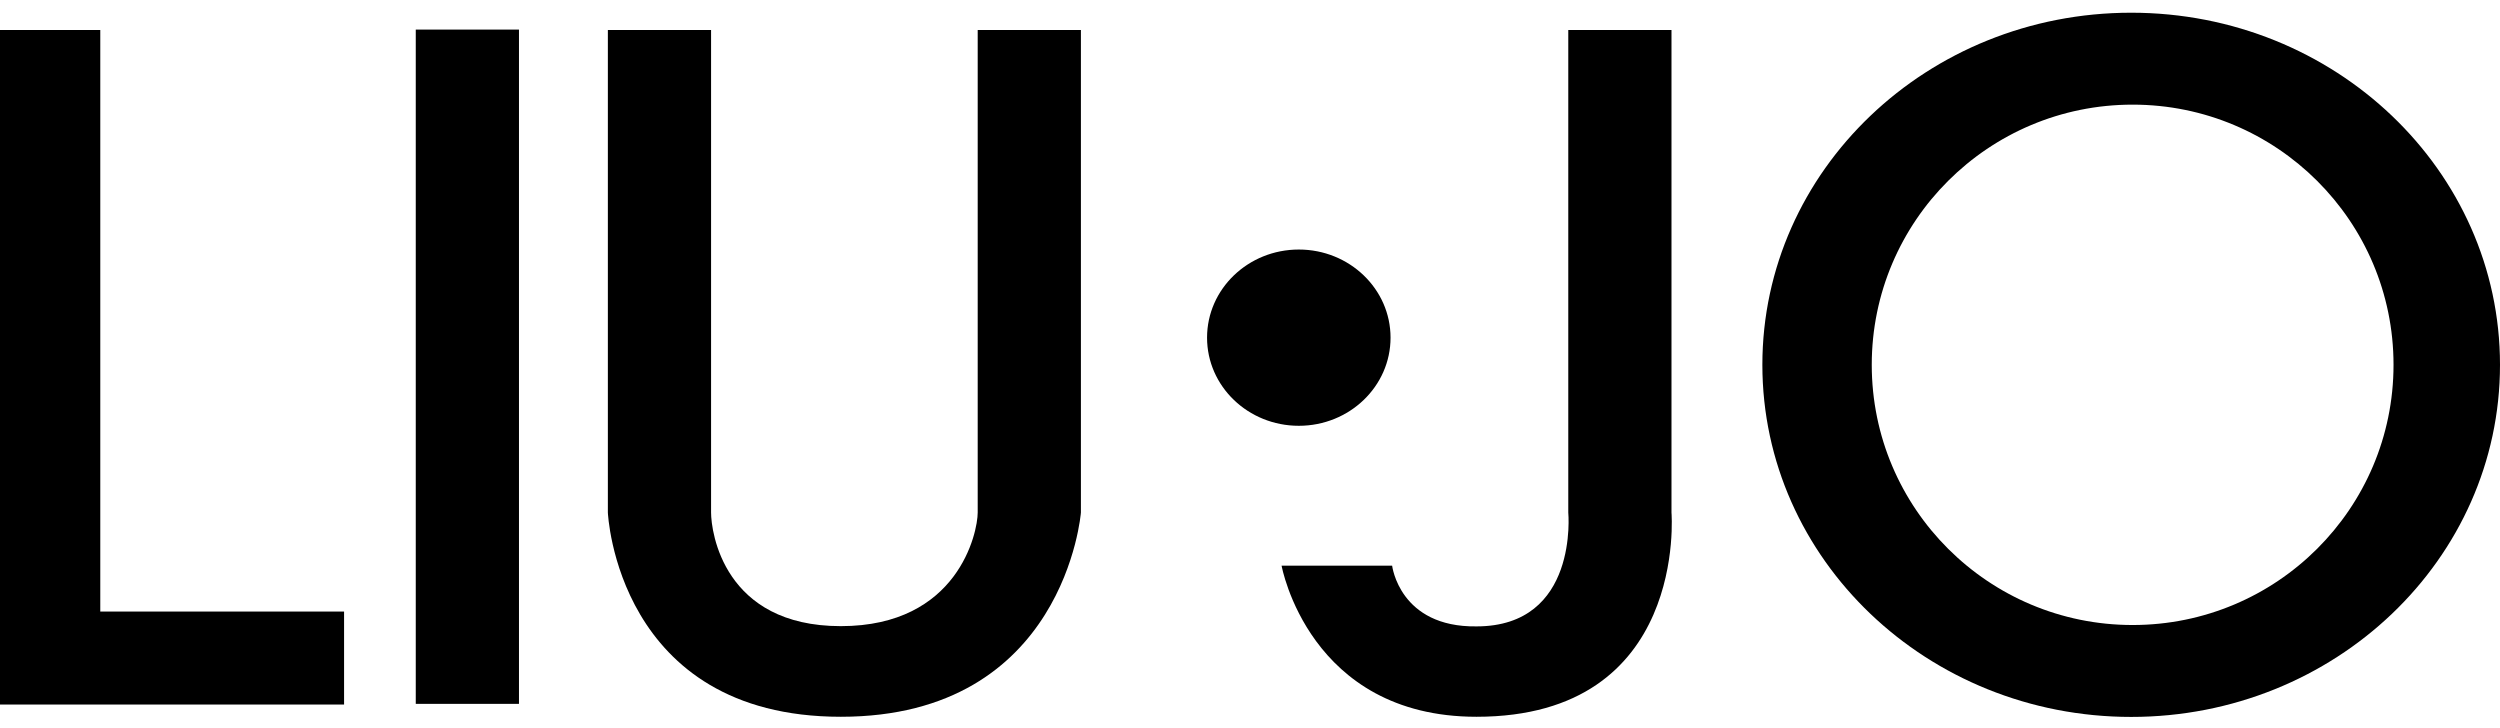 <svg xmlns="http://www.w3.org/2000/svg" width="151" height="44" viewBox="0 0 151 44" fill="none"><path d="M0 1.812H6.057V36.938H20.782V42.554H0V1.812Z" fill="black"></path><path d="M25.112 1.787H31.346V42.513H25.112V1.787Z" fill="black"></path><path d="M128.811 37.751C120.108 37.751 113.054 30.715 113.054 22.035C113.054 13.356 120.108 6.32 128.811 6.32C137.514 6.32 144.569 13.356 144.569 22.035C144.569 30.715 137.514 37.751 128.811 37.751ZM128.724 0.768C116.421 0.768 106.447 10.289 106.447 22.035C106.447 33.78 116.421 43.302 128.724 43.302C141.027 43.302 151 33.78 151 22.035C151 10.289 141.027 0.768 128.724 0.768Z" fill="black"></path><path d="M36.715 1.811H42.949C42.949 1.811 42.949 30.228 42.949 30.957C42.949 32.125 43.705 37.819 50.787 37.819C57.869 37.819 59.053 32.171 59.053 30.957C59.053 29.742 59.053 1.811 59.053 1.811H65.287V30.957C65.287 30.957 64.33 43.293 50.787 43.293C37.244 43.293 36.715 30.957 36.715 30.957V1.811Z" fill="black"></path><path d="M78.448 15.072C81.508 15.072 83.989 17.455 83.989 20.395C83.989 23.335 81.508 25.718 78.448 25.718C75.387 25.718 72.906 23.335 72.906 20.395C72.906 17.455 75.387 15.072 78.448 15.072Z" fill="black"></path><path d="M94.724 1.811H100.958V30.957C100.958 30.957 101.977 43.293 89.179 43.293C79.053 43.293 77.408 34.168 77.408 34.168H84.085C84.085 34.168 84.528 37.895 89.179 37.834C95.371 37.834 94.724 30.957 94.724 30.957V1.811Z" fill="black"></path></svg>